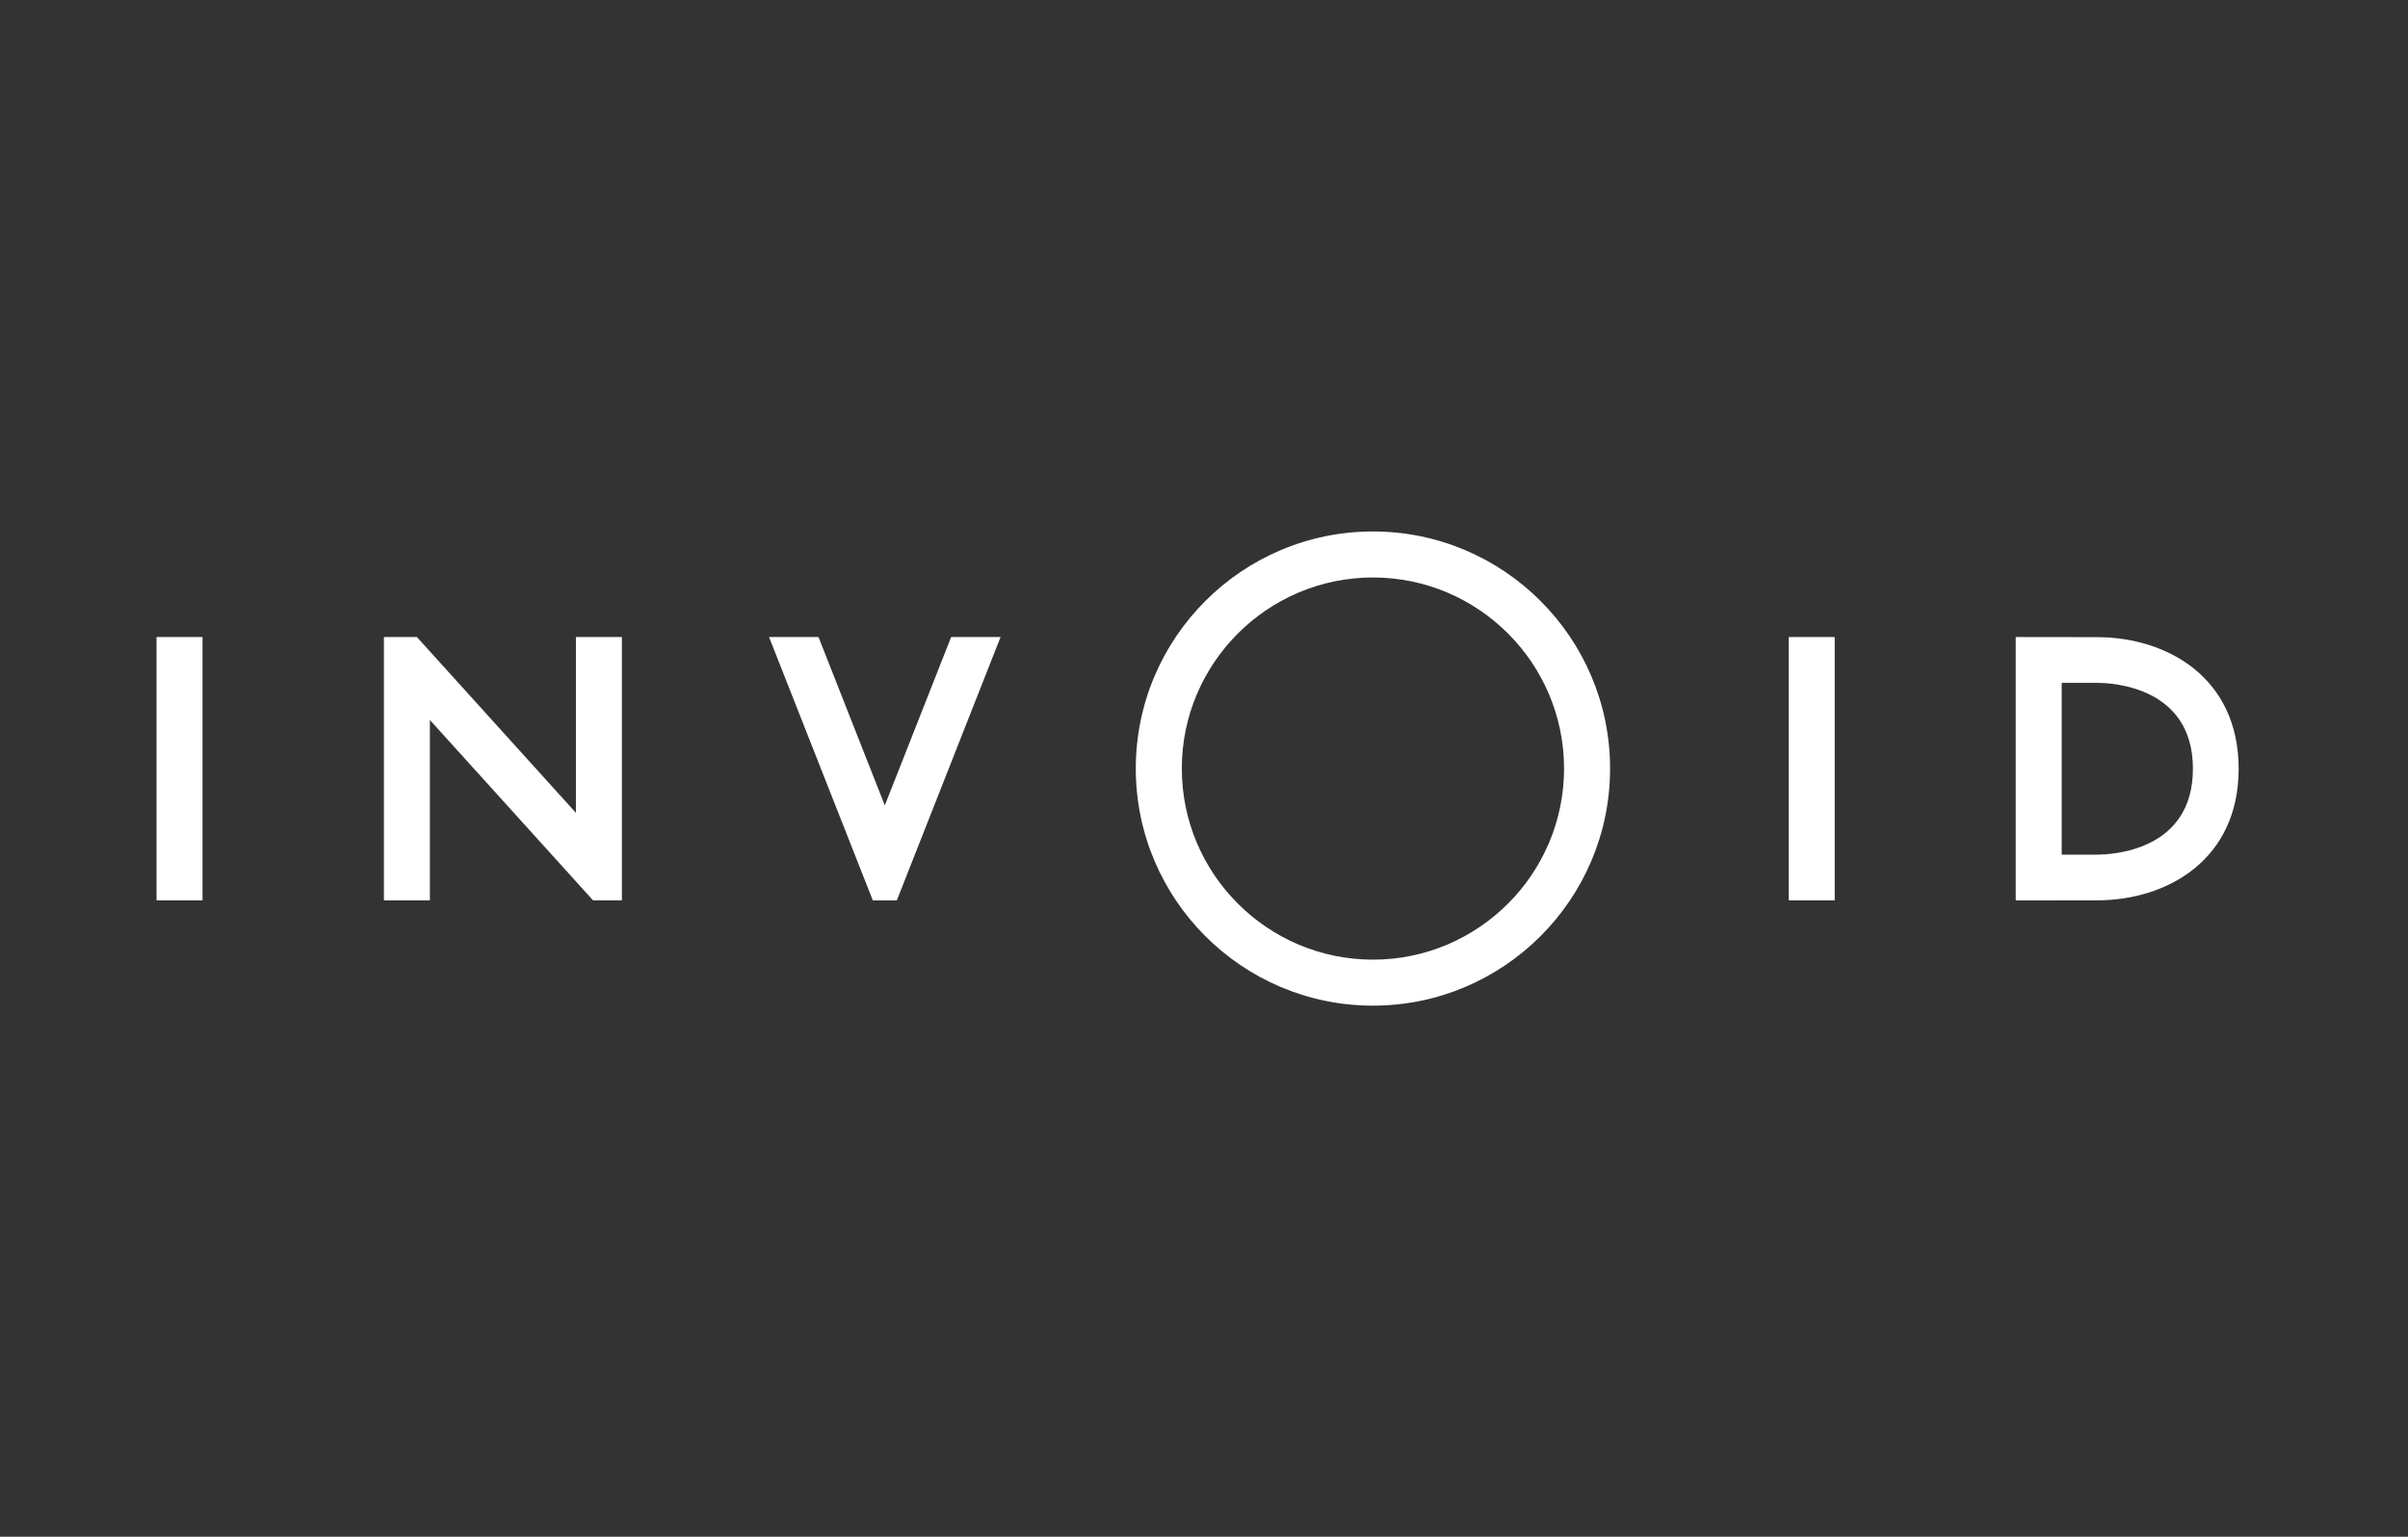 <svg width="188" height="120" viewBox="0 0 188 120" fill="none" xmlns="http://www.w3.org/2000/svg">
<rect x="0" y="0" width="188" height="120" fill="#333333" stroke="none"/>
<g clip-path="url(#clip0_3522_10196)">
<path d="M107.19 41.5C96.982 41.5 88.675 49.804 88.675 60.014C88.675 70.225 96.979 78.528 107.19 78.528C117.4 78.528 125.704 70.225 125.704 60.014C125.704 49.804 117.4 41.5 107.19 41.5ZM107.19 74.936C98.961 74.936 92.268 68.241 92.268 60.014C92.268 51.788 98.963 45.093 107.19 45.093C115.416 45.093 122.111 51.788 122.111 60.014C122.111 68.241 115.416 74.936 107.19 74.936Z" fill="white"/>
<path d="M143.241 49.744H139.651V70.305H143.241V49.744Z" fill="white"/>
<path d="M163.707 49.752L157.379 49.744H157.374V70.314L163.707 70.305C169.218 70.305 174.778 67.128 174.778 60.029C174.778 52.929 169.218 49.752 163.707 49.752ZM163.707 66.735H160.963V53.322H163.707C164.96 53.322 171.208 53.646 171.208 60.029C171.208 66.411 164.96 66.735 163.707 66.735Z" fill="white"/>
<path d="M44.964 63.472L32.548 49.744H29.999H29.973V49.767V70.305H33.563V56.221L46.3 70.305H48.553V49.744H44.964V63.472Z" fill="white"/>
<path d="M15.812 49.744H12.222V70.305H15.812V49.744Z" fill="white"/>
<path d="M69.08 62.89L63.902 49.744H60.042L67.151 67.788L68.145 70.314H70.015L71.01 67.788L78.118 49.744H74.259L69.08 62.89Z" fill="white"/>
</g>
<defs>
<clipPath id="clip0_3522_10196">
<rect width="163" height="38" fill="white" transform="translate(12 41)"/>
</clipPath>
</defs>
</svg>
